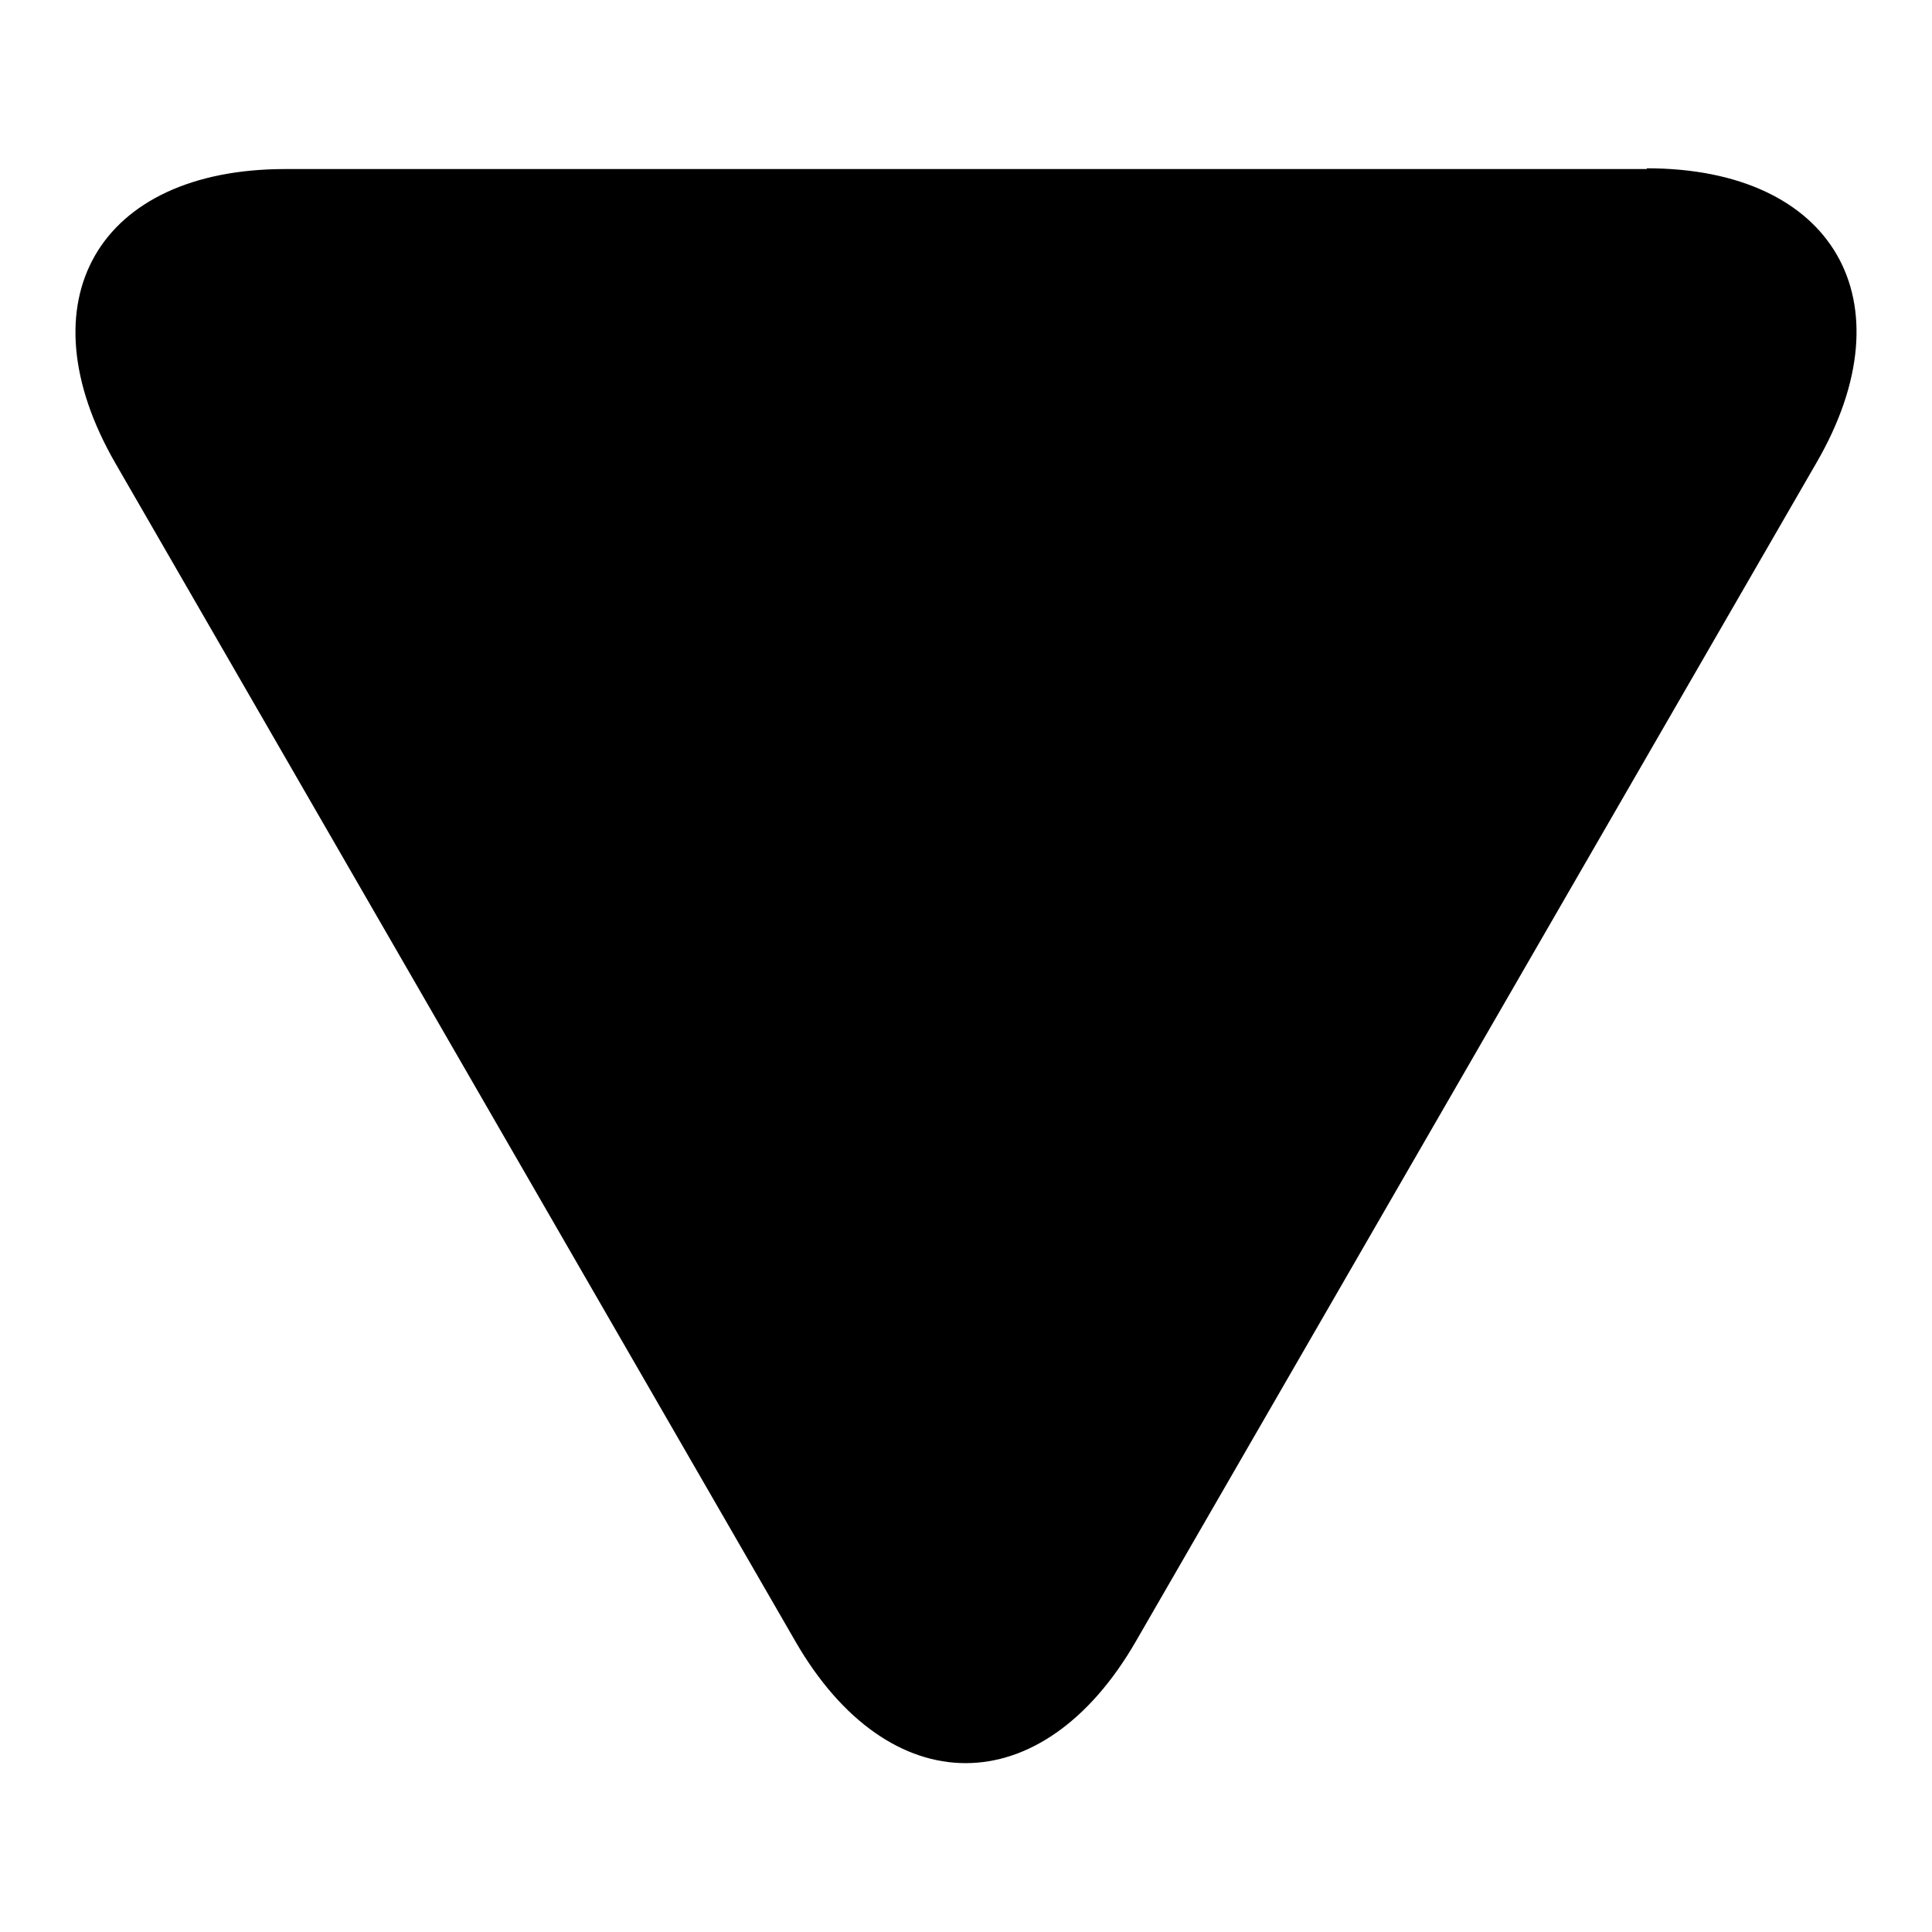 <?xml version="1.0" encoding="utf-8"?>
<!-- Svg Vector Icons : http://www.onlinewebfonts.com/icon -->
<!DOCTYPE svg PUBLIC "-//W3C//DTD SVG 1.1//EN" "http://www.w3.org/Graphics/SVG/1.1/DTD/svg11.dtd">
<svg version="1.1" xmlns="http://www.w3.org/2000/svg" xmlns:xlink="http://www.w3.org/1999/xlink" x="0px" y="0px" viewBox="0 0 256 256" enable-background="new 0 0 256 256" xml:space="preserve">
<g><g><path fill="#000000" d="M218.2,22.3c24.8,0,34.9,17.6,22.5,39l-90.2,156.2c-12.4,21.5-32.7,21.5-45.1,0L15.3,61.4c-12.4-21.5-2.3-39,22.5-39H218.2L218.2,22.3z"/></g></g>
</svg>